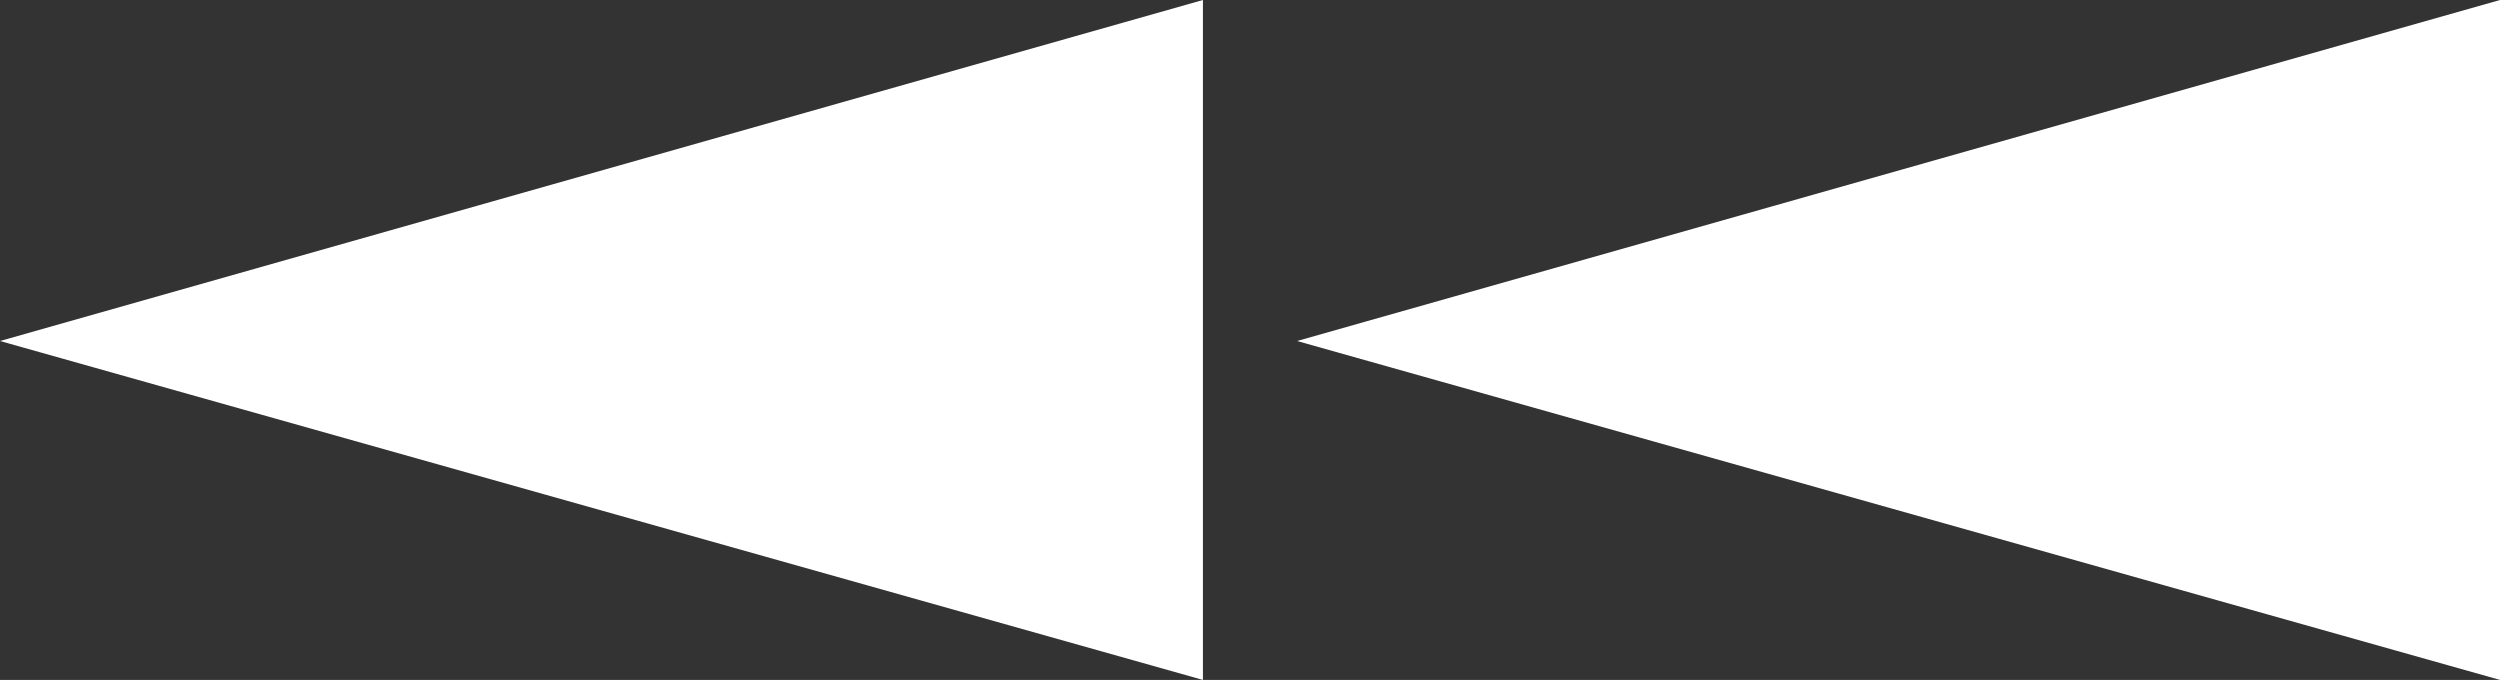 <?xml version="1.0" encoding="UTF-8" standalone="no"?>
<svg xmlns:xlink="http://www.w3.org/1999/xlink" height="16.25px" width="59.75px" xmlns="http://www.w3.org/2000/svg">
  <rect width="100%" height="100%" fill="#333333" stroke="none"/>
  <g transform="matrix(1.0, 0.0, 0.0, 1.0, 29.35, 5.15)">
    <path d="M30.4 11.1 L1.65 3.0 30.4 -5.15 30.4 11.1 M-0.6 11.1 L-29.35 3.0 -0.6 -5.15 -0.6 11.1" fill="#ffffff" fill-rule="evenodd" stroke="none"/>
  </g>
</svg>
